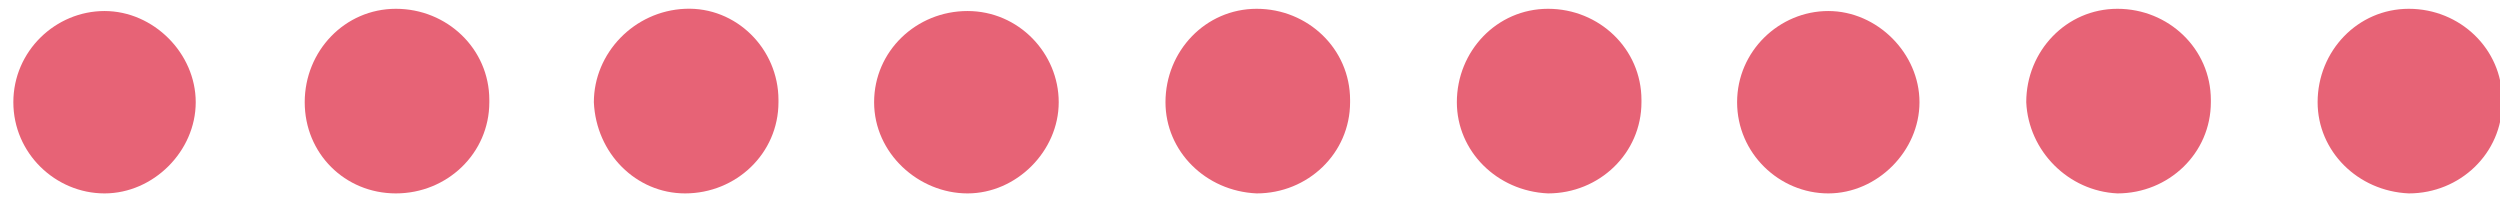 <svg version="1.1" id="Layer_1" xmlns="http://www.w3.org/2000/svg" x="0" y="0" width="90" height="8" viewBox="0 0 112.4 9" xml:space="preserve"><style>.st0{fill-rule:evenodd;clip-rule:evenodd;fill:#e76376}</style><g id="About"><g id="DP-About-Overview-" transform="translate(-190 -2641)"><g id="Group-4" transform="translate(190 2623)"><g id="Group-7" transform="translate(0 18)"><g id="Group-2" transform="rotate(90 17.5 17.5)"><path id="Fill-1" class="st0" d="M4.1 8.3C1.9 8.3 0 6.5-.1 4.2S1.7 0 4 0h.1c2.3 0 4.1 1.9 4.1 4.2 0 2.2-1.8 4-4.1 4.1"/><path id="Fill-3" class="st0" d="M4.1 21.3c-2.3 0-4.2-1.8-4.2-4.1S1.7 13 4 13h.1c2.3 0 4.1 1.9 4.1 4.2 0 2.3-1.8 4.1-4.1 4.1"/><path id="Fill-5" class="st0" d="M4.1 34.4c-2.3 0-4.1-1.9-4.1-4.1s1.9-4.1 4.1-4.1 4.1 1.9 4.1 4.1-1.8 4.1-4.1 4.1"/></g></g></g></g></g><g id="About_1_"><g id="DP-About-Overview-_1_" transform="translate(-190 -2641)"><g id="Group-4_1_" transform="translate(190 2623)"><g id="Group-7_1_" transform="translate(0 18)"><g id="Group-2_1_" transform="rotate(90 17.5 17.5)"><path id="Fill-1_1_" class="st0" d="M4.1-30.5c-2.3 0-4.2-1.8-4.2-4.1s1.8-4.2 4.1-4.2h.1c2.3 0 4.1 1.9 4.1 4.2-.1 2.3-1.9 4.1-4.1 4.1"/><path id="Fill-3_1_" class="st0" d="M4.1-17.4c-2.3 0-4.2-1.8-4.2-4.1s1.8-4.2 4.1-4.2h.1c2.3 0 4.1 1.9 4.1 4.2-.1 2.3-1.9 4.1-4.1 4.1"/><path id="Fill-5_1_" class="st0" d="M4.1-4.3C1.8-4.3 0-6.2 0-8.5s1.9-4.1 4.1-4.1 4.1 1.9 4.1 4.1-1.8 4.2-4.1 4.2"/></g></g></g></g></g><g id="About_2_"><g id="DP-About-Overview-_2_" transform="translate(-190 -2641)"><g id="Group-4_2_" transform="translate(190 2623)"><g id="Group-7_2_" transform="translate(0 18)"><g id="Group-2_2_" transform="rotate(90 17.5 17.5)"><path id="Fill-1_2_" class="st0" d="M4.1-69.2c-2.3 0-4.2-1.8-4.2-4.1s1.8-4.2 4.1-4.2h.1c2.3 0 4.1 1.9 4.1 4.2-.1 2.3-1.9 4.1-4.1 4.1"/><path id="Fill-3_2_" class="st0" d="M4.1-56.1c-2.3 0-4.2-1.8-4.2-4.1s1.8-4.2 4.1-4.2h.1c2.3 0 4.1 1.9 4.1 4.2-.1 2.2-1.9 4-4.1 4.1"/><path id="Fill-5_2_" class="st0" d="M4.1-43.1C1.8-43.1 0-45 0-47.2s1.9-4.1 4.1-4.1 4.1 1.9 4.1 4.1-1.8 4.1-4.1 4.1"/></g></g></g></g></g></svg>